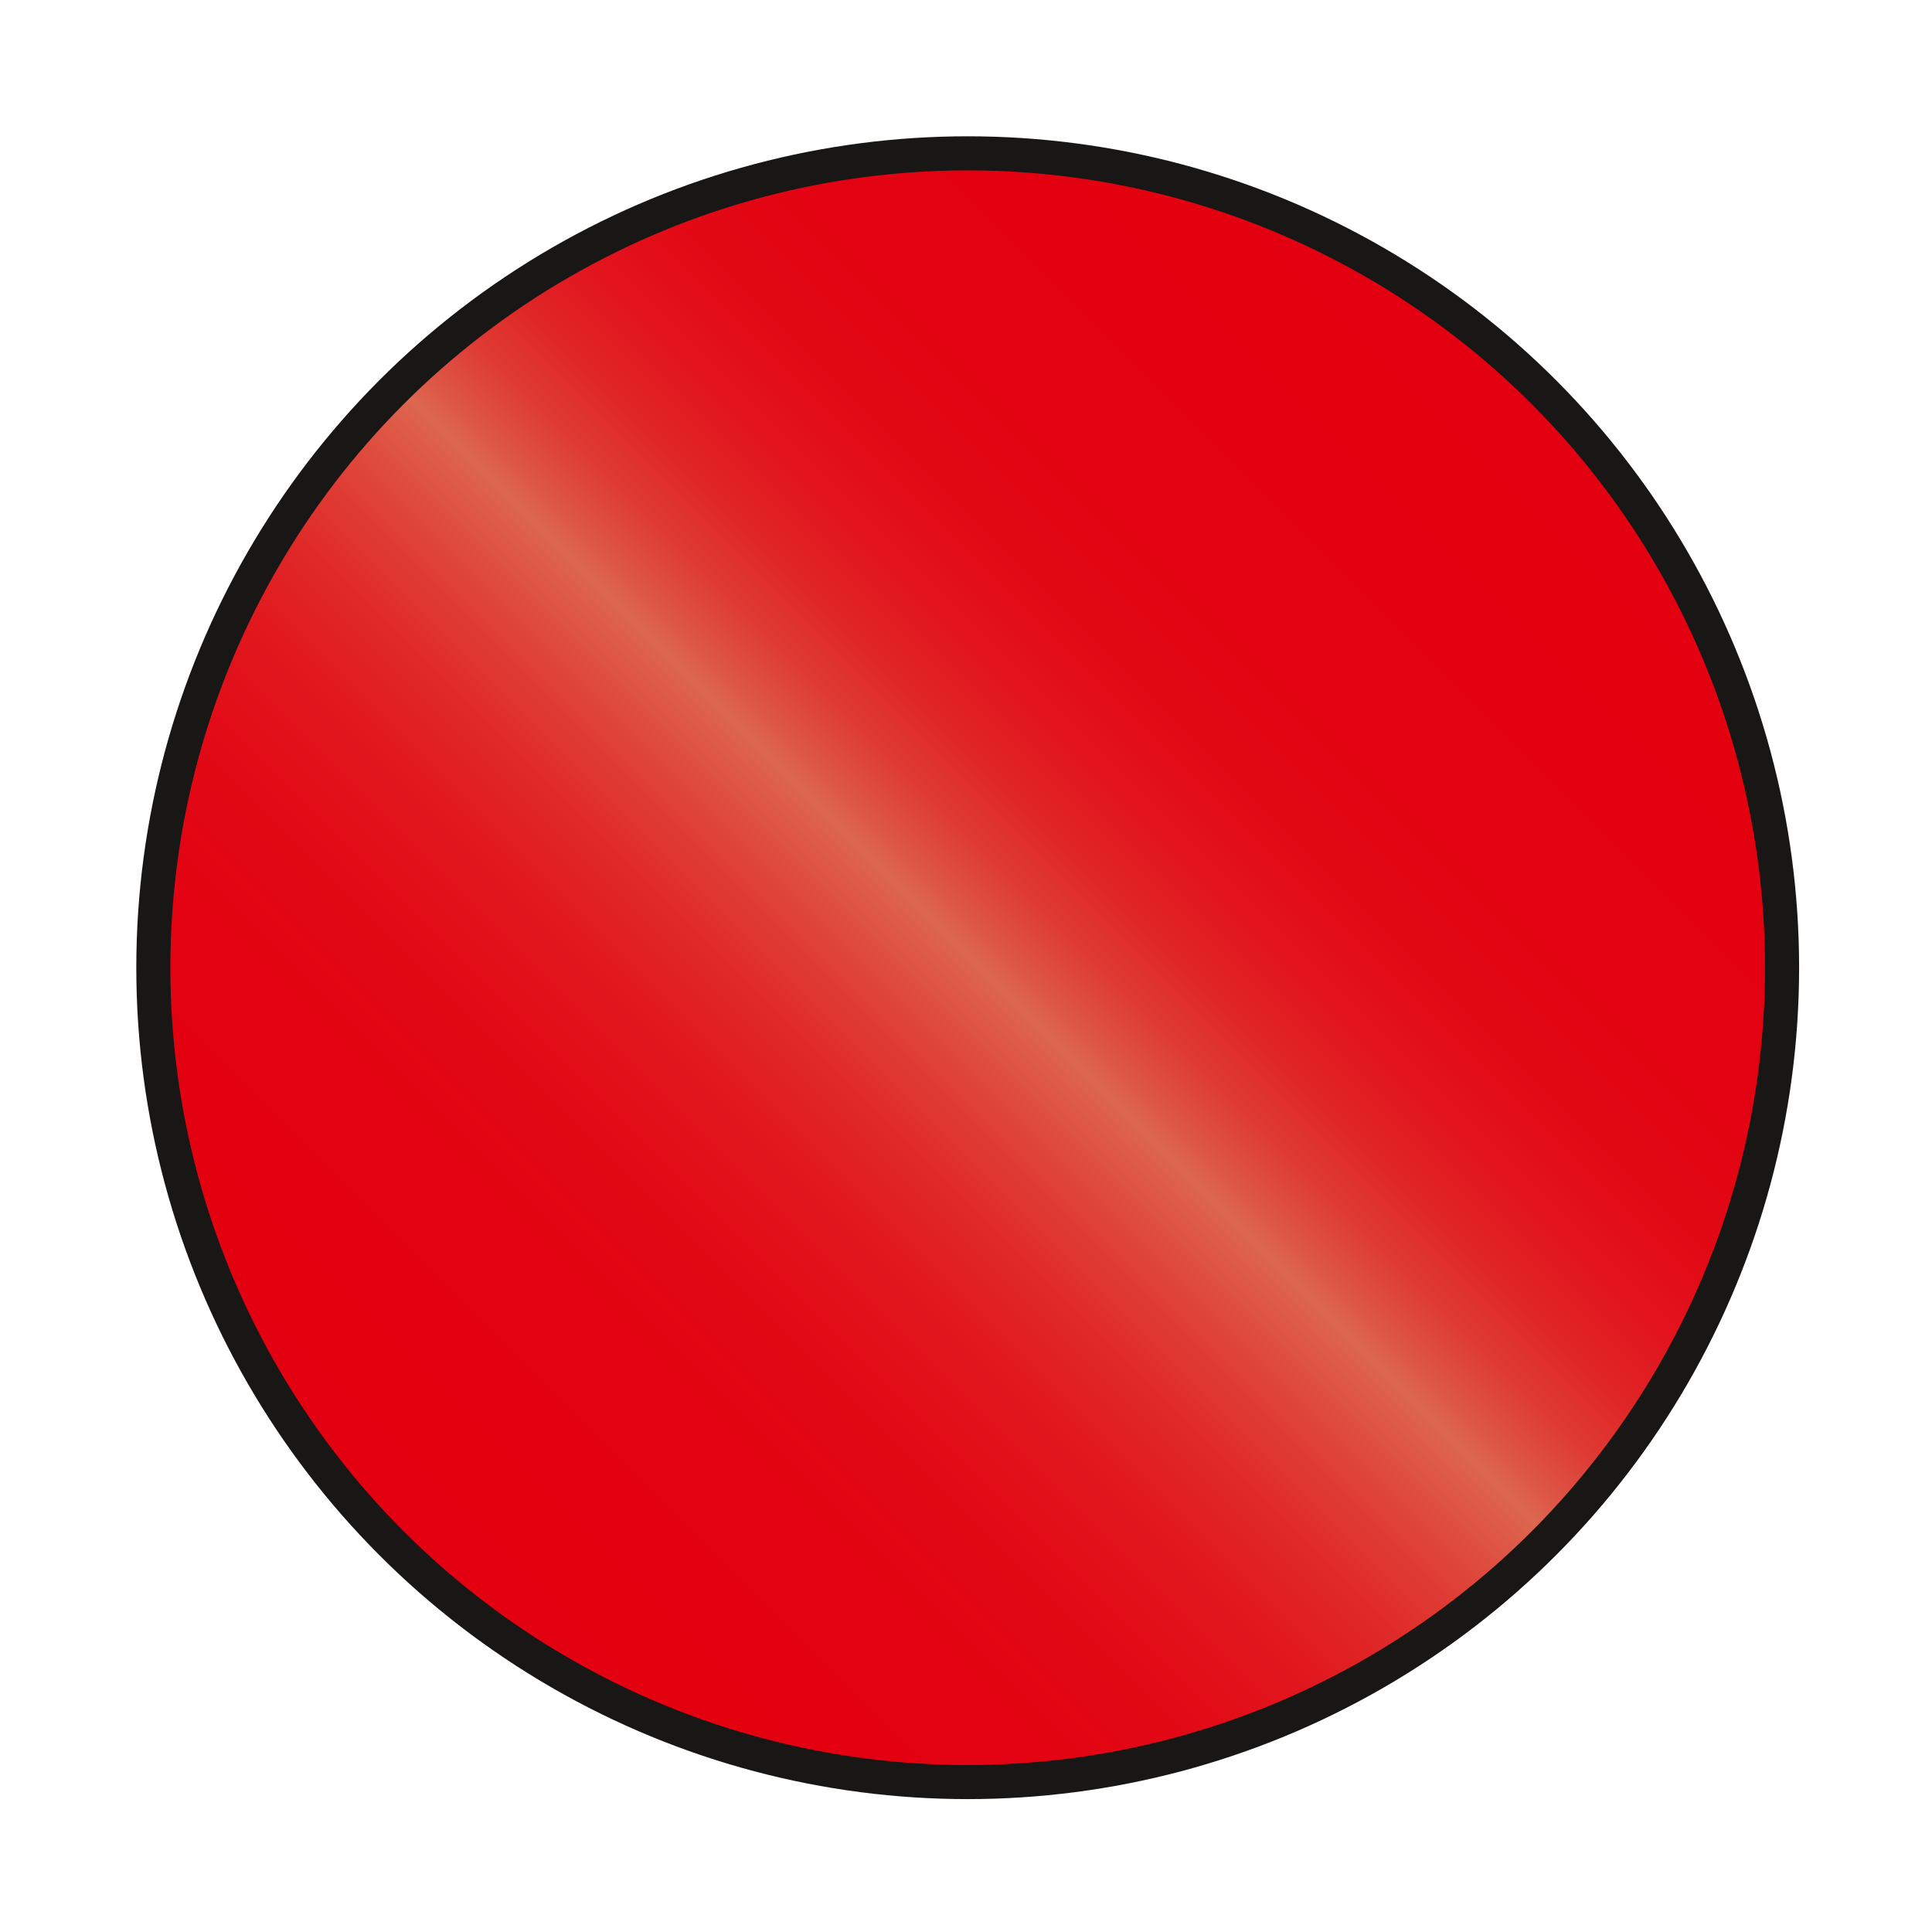 <?xml version="1.0" encoding="utf-8"?>
<!-- Generator: Adobe Illustrator 27.0.1, SVG Export Plug-In . SVG Version: 6.00 Build 0)  -->
<svg version="1.1" id="Layer_1" xmlns="http://www.w3.org/2000/svg" xmlns:xlink="http://www.w3.org/1999/xlink" x="0px" y="0px"
	 viewBox="0 0 56.7 56.7" style="enable-background:new 0 0 56.7 56.7;" xml:space="preserve">
<style type="text/css">
	.st0{fill:url(#SVGID_1_);stroke:#181716;stroke-miterlimit:10;}
</style>
<linearGradient id="SVGID_1_" gradientUnits="userSpaceOnUse" x1="11.5" y1="45.3" x2="45.3" y2="11.5">
	<stop  offset="0" style="stop-color:#E30010"/>
	<stop  offset="0.18" style="stop-color:#E30211"/>
	<stop  offset="0.269" style="stop-color:#E20A16"/>
	<stop  offset="0.338" style="stop-color:#E1171E"/>
	<stop  offset="0.396" style="stop-color:#E02A29"/>
	<stop  offset="0.448" style="stop-color:#DF4238"/>
	<stop  offset="0.495" style="stop-color:#DD5F4A"/>
	<stop  offset="0.505" style="stop-color:#DC674F"/>
	<stop  offset="0.523" style="stop-color:#DD5645"/>
	<stop  offset="0.557" style="stop-color:#DF3B34"/>
	<stop  offset="0.597" style="stop-color:#E02527"/>
	<stop  offset="0.642" style="stop-color:#E2141D"/>
	<stop  offset="0.699" style="stop-color:#E20915"/>
	<stop  offset="0.779" style="stop-color:#E30211"/>
	<stop  offset="1" style="stop-color:#E30010"/>
</linearGradient>
<circle class="st0" cx="28.4" cy="28.4" r="23.9"/>
</svg>

